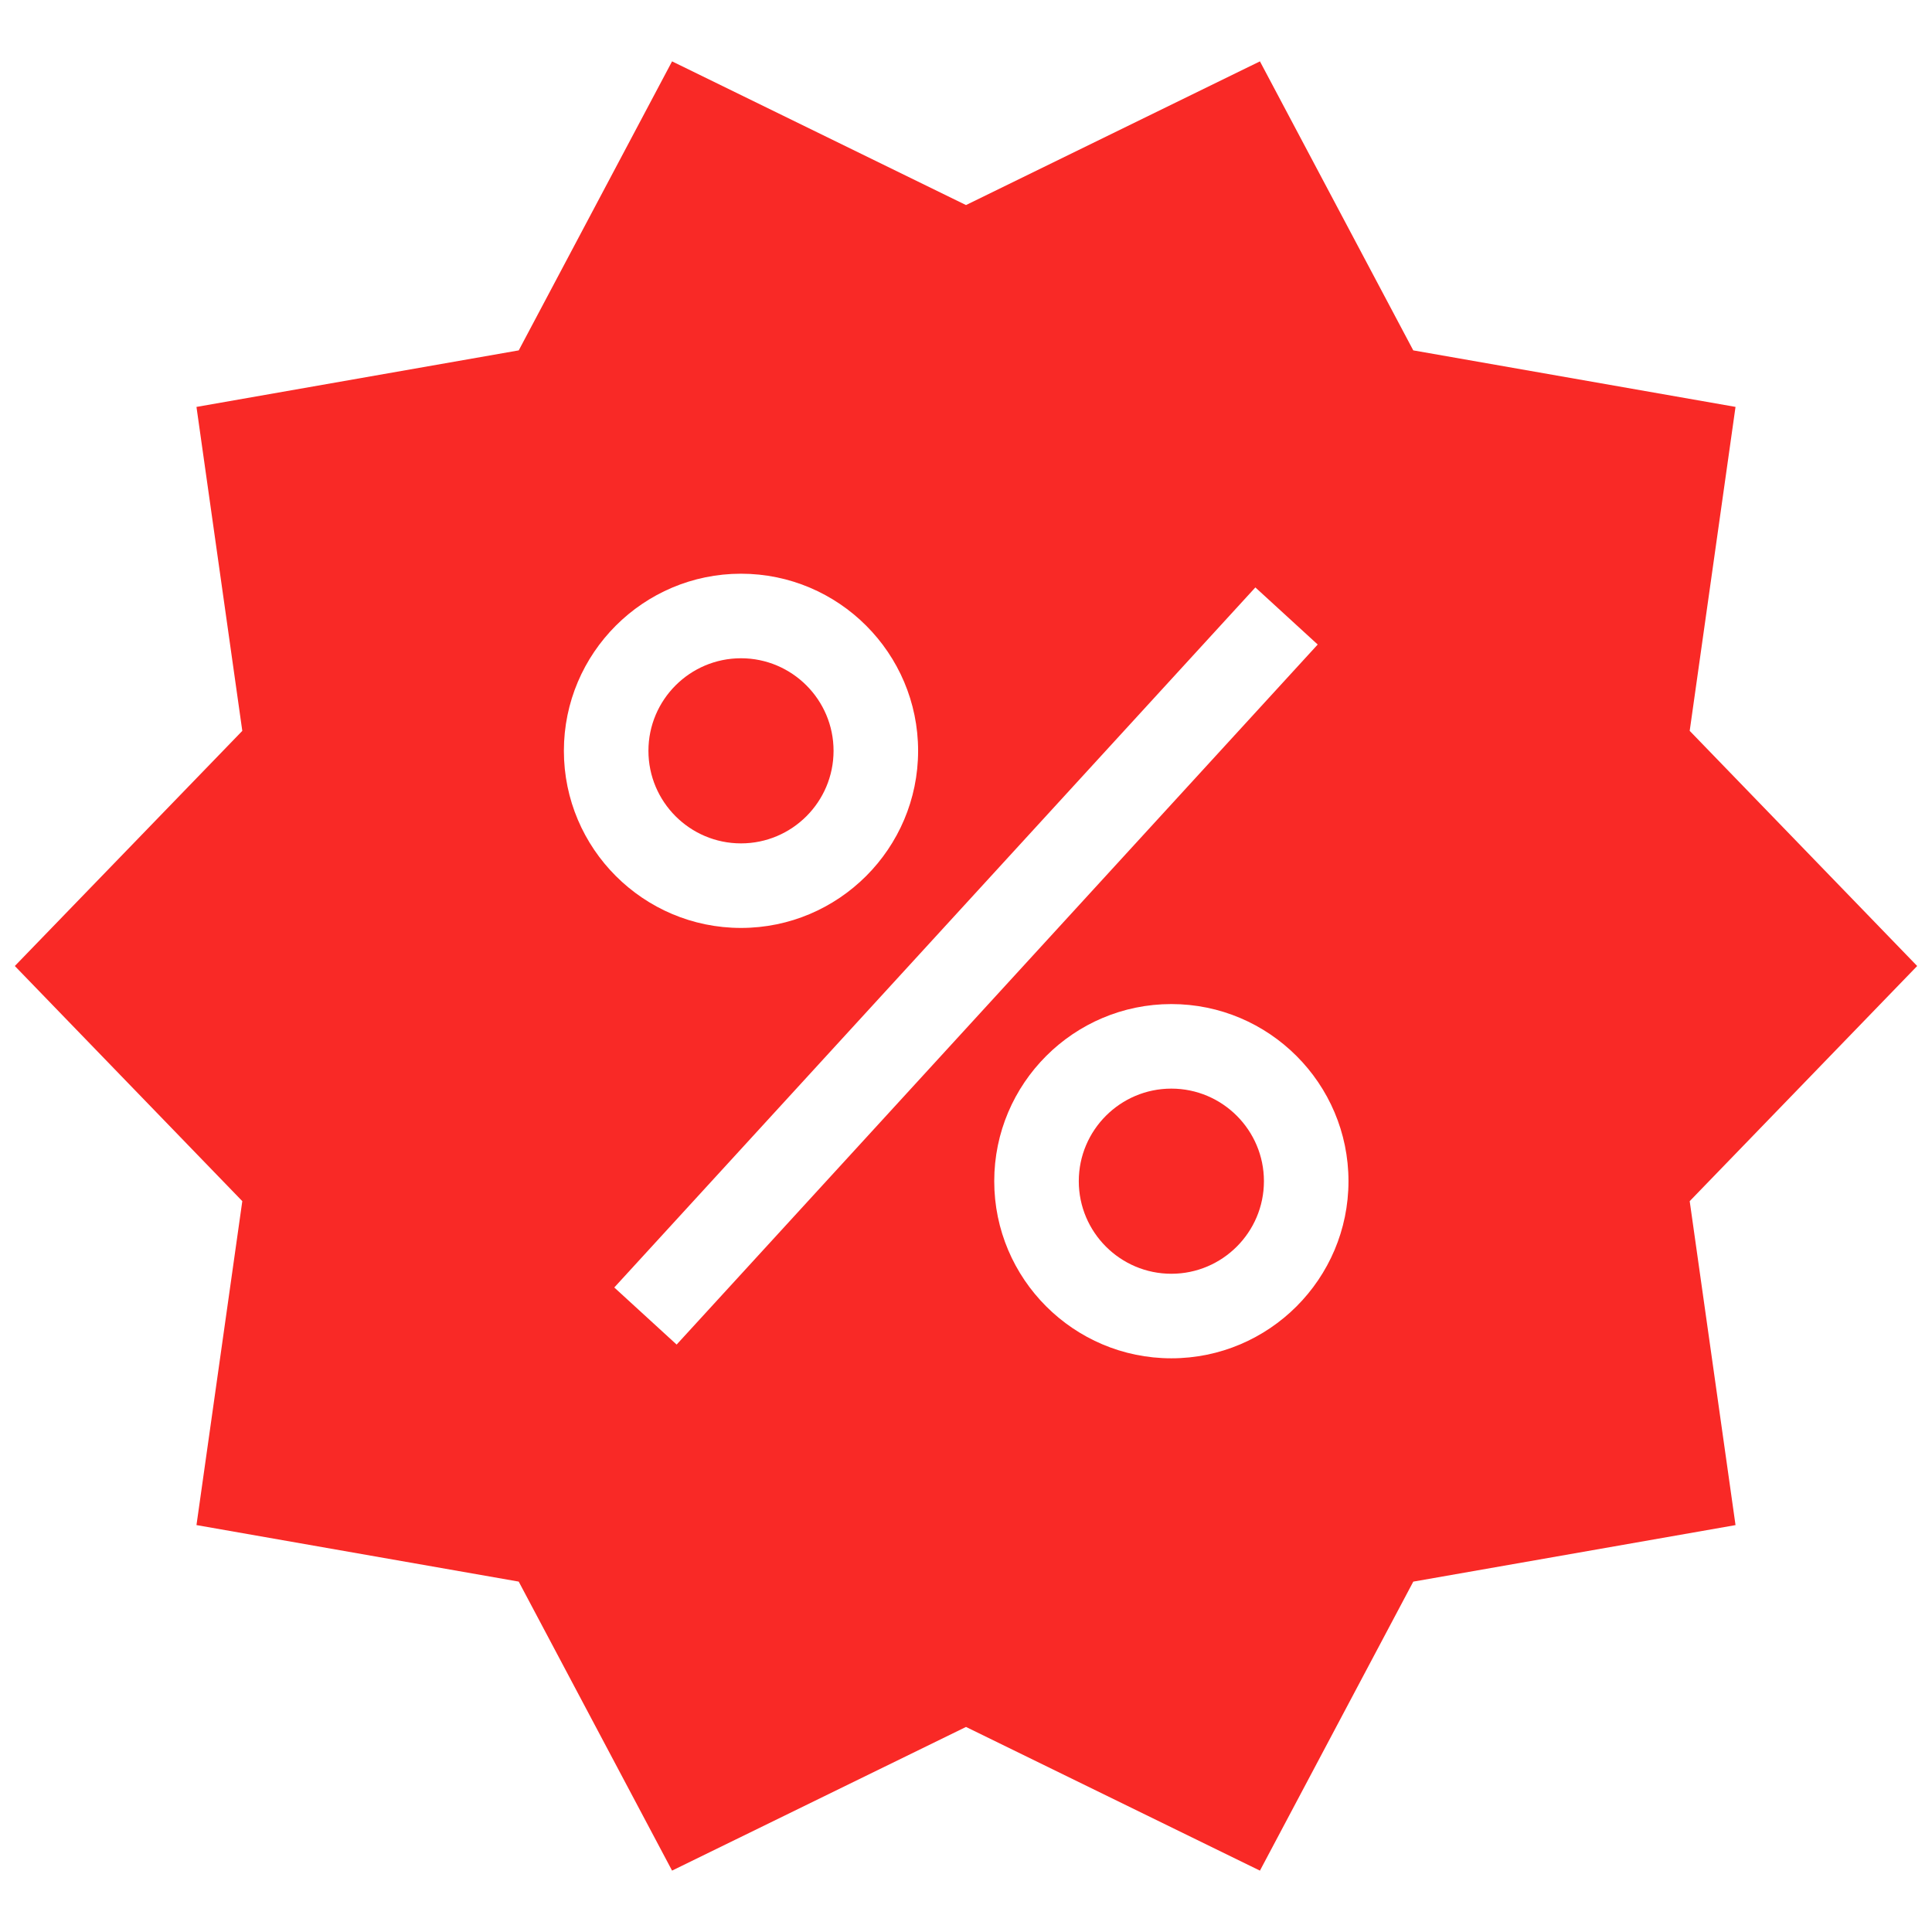 <svg xmlns="http://www.w3.org/2000/svg" xmlns:xlink="http://www.w3.org/1999/xlink" version="1.1" width="256" height="256" viewBox="0 0 256 256" xml:space="preserve">
<desc>Created with Fabric.js 1.7.22</desc>
<defs>
</defs>
<g transform="translate(128 128) scale(0.72 0.72)" style="">
	<g style="stroke: none; stroke-width: 0; stroke-dasharray: none; stroke-linecap: butt; stroke-linejoin: miter; stroke-miterlimit: 10; fill: none; fill-rule: nonzero; opacity: 1;" transform="translate(-175.05 -175.05) scale(3.89 3.89)" >
	<path d="M 54.715 50.801 c -2.414 0 -4.379 1.965 -4.379 4.379 c 0 2.415 1.965 4.38 4.379 4.38 c 2.415 0 4.38 -1.965 4.38 -4.38 C 59.095 52.766 57.13 50.801 54.715 50.801 z" style="stroke: none; stroke-width: 1; stroke-dasharray: none; stroke-linecap: butt; stroke-linejoin: miter; stroke-miterlimit: 10; fill: rgb(249,41,38); fill-rule: nonzero; opacity: 1;" transform=" matrix(1 0 0 1 0 0) " stroke-linecap="round" />
	<path d="M 34.355 39.199 c 2.415 0 4.379 -1.964 4.379 -4.379 c 0 -2.415 -1.964 -4.379 -4.379 -4.379 c -2.415 0 -4.379 1.964 -4.379 4.379 C 29.976 37.235 31.94 39.199 34.355 39.199 z" style="stroke: none; stroke-width: 1; stroke-dasharray: none; stroke-linecap: butt; stroke-linejoin: miter; stroke-miterlimit: 10; fill: rgb(249,41,38); fill-rule: nonzero; opacity: 1;" transform=" matrix(1 0 0 1 0 0) " stroke-linecap="round" />
	<path d="M 90 45 L 79.238 33.875 l 2.168 -15.326 L 66.16 15.875 L 58.906 2.202 L 45 9 L 31.094 2.202 L 23.84 15.875 L 8.594 18.55 l 2.168 15.326 L 0 45 l 10.762 11.125 L 8.594 71.45 l 15.245 2.674 l 7.255 13.673 L 45 81 l 13.906 6.798 l 7.255 -13.673 l 15.245 -2.674 l -2.168 -15.326 L 90 45 z M 34.355 26.441 c 4.62 0 8.379 3.759 8.379 8.379 c 0 4.621 -3.759 8.379 -8.379 8.379 c -4.621 0 -8.379 -3.759 -8.379 -8.379 C 25.976 30.2 29.735 26.441 34.355 26.441 z M 31.31 62.91 l -2.95 -2.701 L 58.69 27.09 l 2.949 2.701 L 31.31 62.91 z M 54.715 63.56 c -4.62 0 -8.379 -3.759 -8.379 -8.38 c 0 -4.62 3.759 -8.379 8.379 -8.379 c 4.621 0 8.38 3.759 8.38 8.379 C 63.095 59.801 59.336 63.56 54.715 63.56 z" style="stroke: none; stroke-width: 1; stroke-dasharray: none; stroke-linecap: butt; stroke-linejoin: miter; stroke-miterlimit: 10; fill: rgb(249,41,38); fill-rule: nonzero; opacity: 1;" transform=" matrix(1 0 0 1 0 0) " stroke-linecap="round" />
</g>
</g>
</svg>